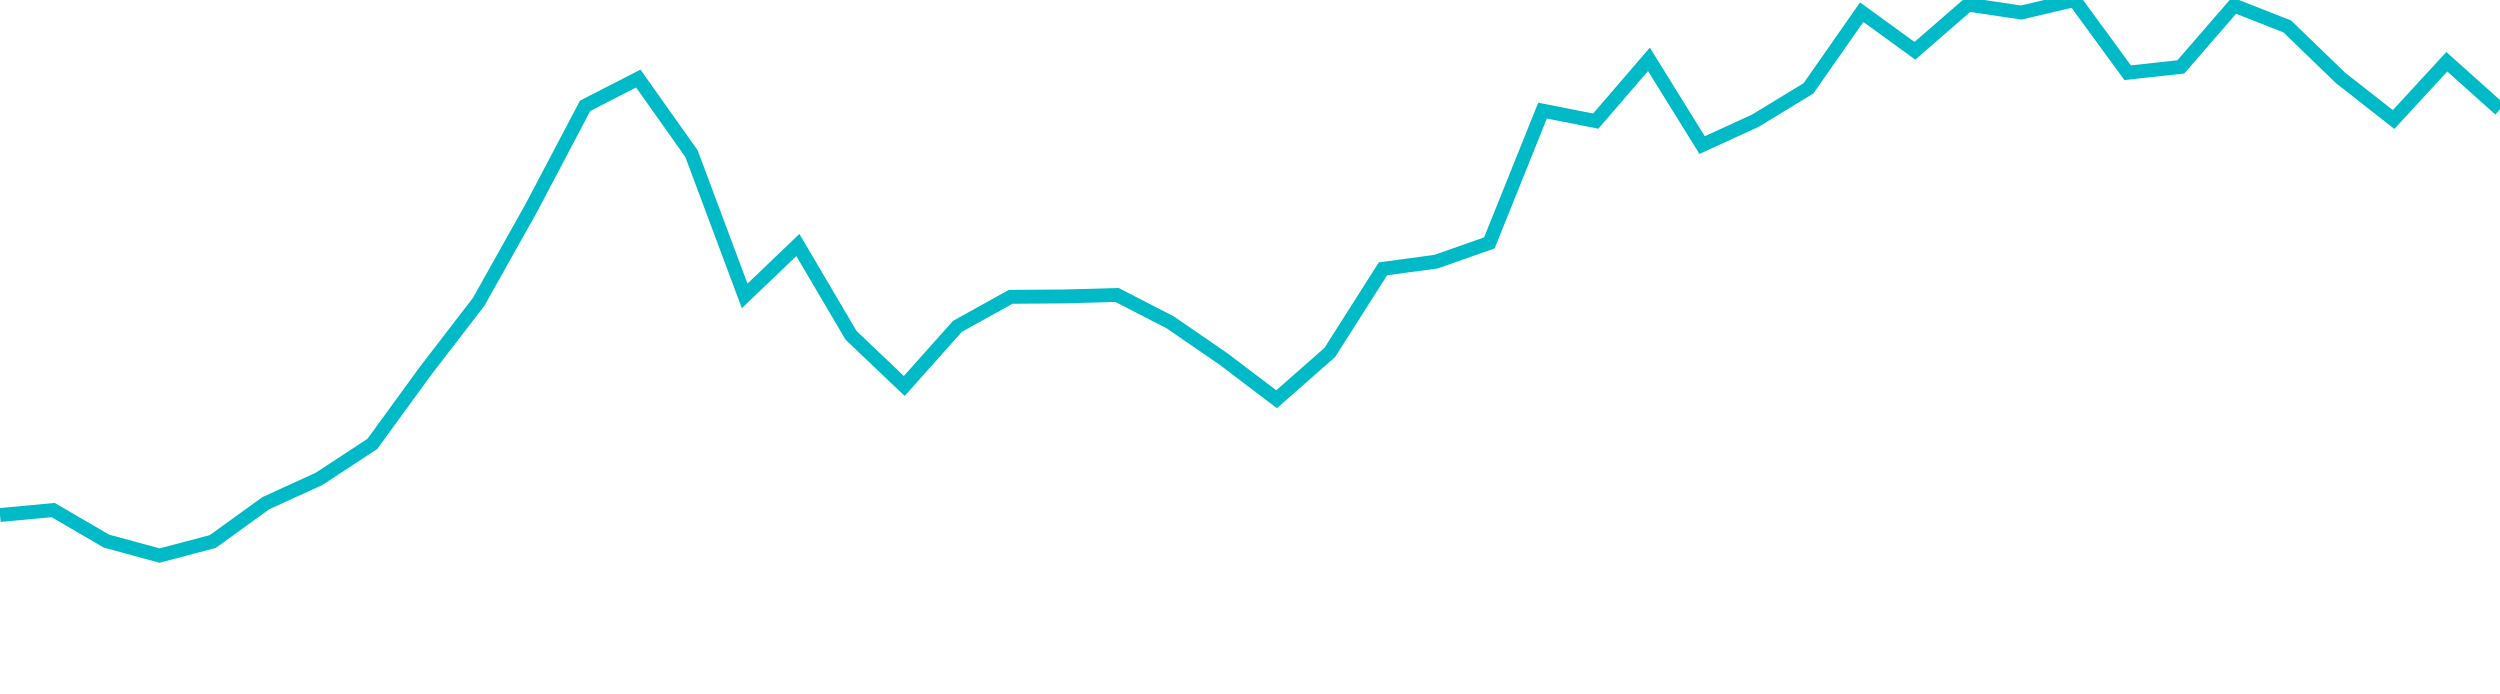 <svg width="180" height="50" xmlns="http://www.w3.org/2000/svg"><path d="M 0,37.08 L 3.83,36.725 L 7.66,38.959 L 11.489,40 L 15.319,38.989 L 19.149,36.225 L 22.979,34.475 L 26.809,31.961 L 30.638,26.703 L 34.468,21.727 L 38.298,14.892 L 42.128,7.619 L 45.957,5.655 L 49.787,11.063 L 53.617,21.304 L 57.447,17.641 L 61.277,24.146 L 65.106,27.791 L 68.936,23.497 L 72.766,21.371 L 76.596,21.344 L 80.426,21.238 L 84.255,23.209 L 88.085,25.843 L 91.915,28.745 L 95.745,25.376 L 99.574,19.356 L 103.404,18.837 L 107.234,17.489 L 111.064,7.963 L 114.894,8.721 L 118.723,4.272 L 122.553,10.446 L 126.383,8.692 L 130.213,6.358 L 134.043,0.877 L 137.872,3.657 L 141.702,0.332 L 145.532,0.903 L 149.362,0 L 153.191,5.237 L 157.021,4.816 L 160.851,0.399 L 164.681,1.902 L 168.511,5.604 L 172.34,8.605 L 176.17,4.446 L 180,7.875" stroke="#00bac7" stroke-width="1" fill="none"/></svg>